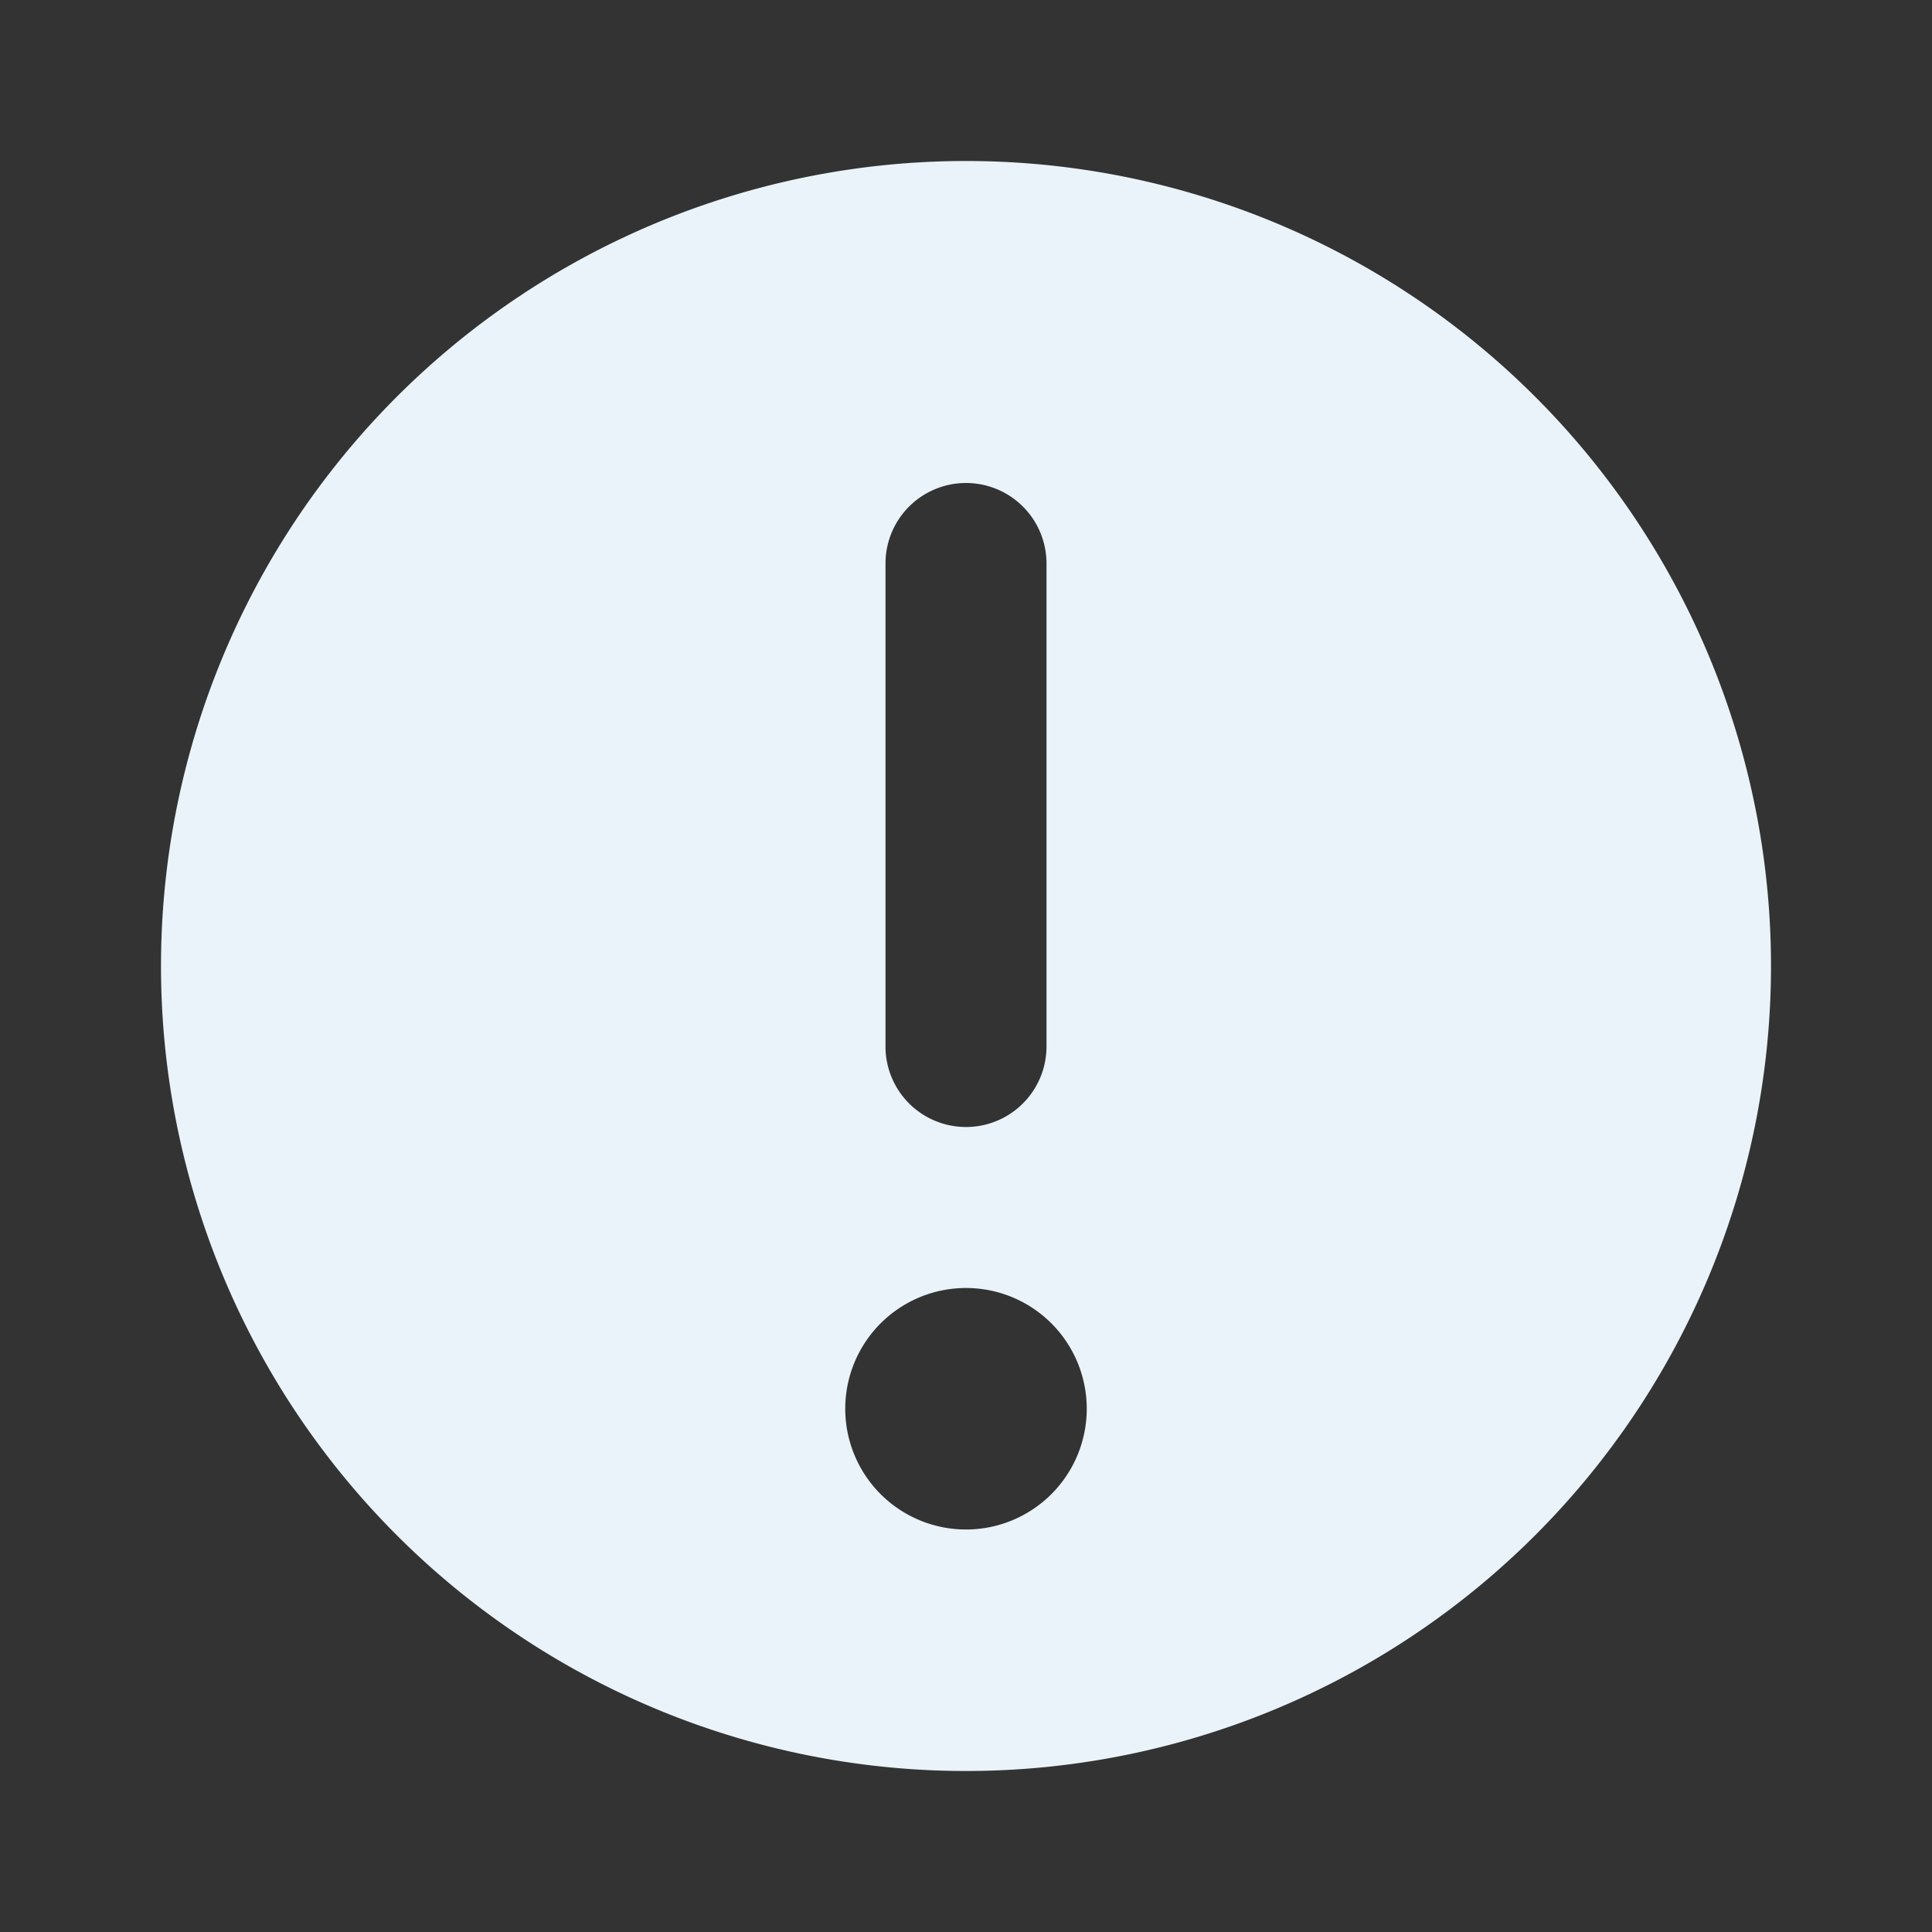 <svg fill="#E9F3F9" viewBox="0 0 24 24" xmlns="http://www.w3.org/2000/svg">
<rect x="0" y="0" width="24" height="24" fill="#333333" stroke="none"/>
<path d="M12,2A10,10,0,1,0,22,12,10,10,0,0,0,12,2ZM11,7a1,1,0,0,1,2,0v6a1,1,0,0,1-2,0Zm1,12a1.5,1.5,0,1,1,1.5-1.5A1.5,1.5,0,0,1,12,19Z"/>
</svg>